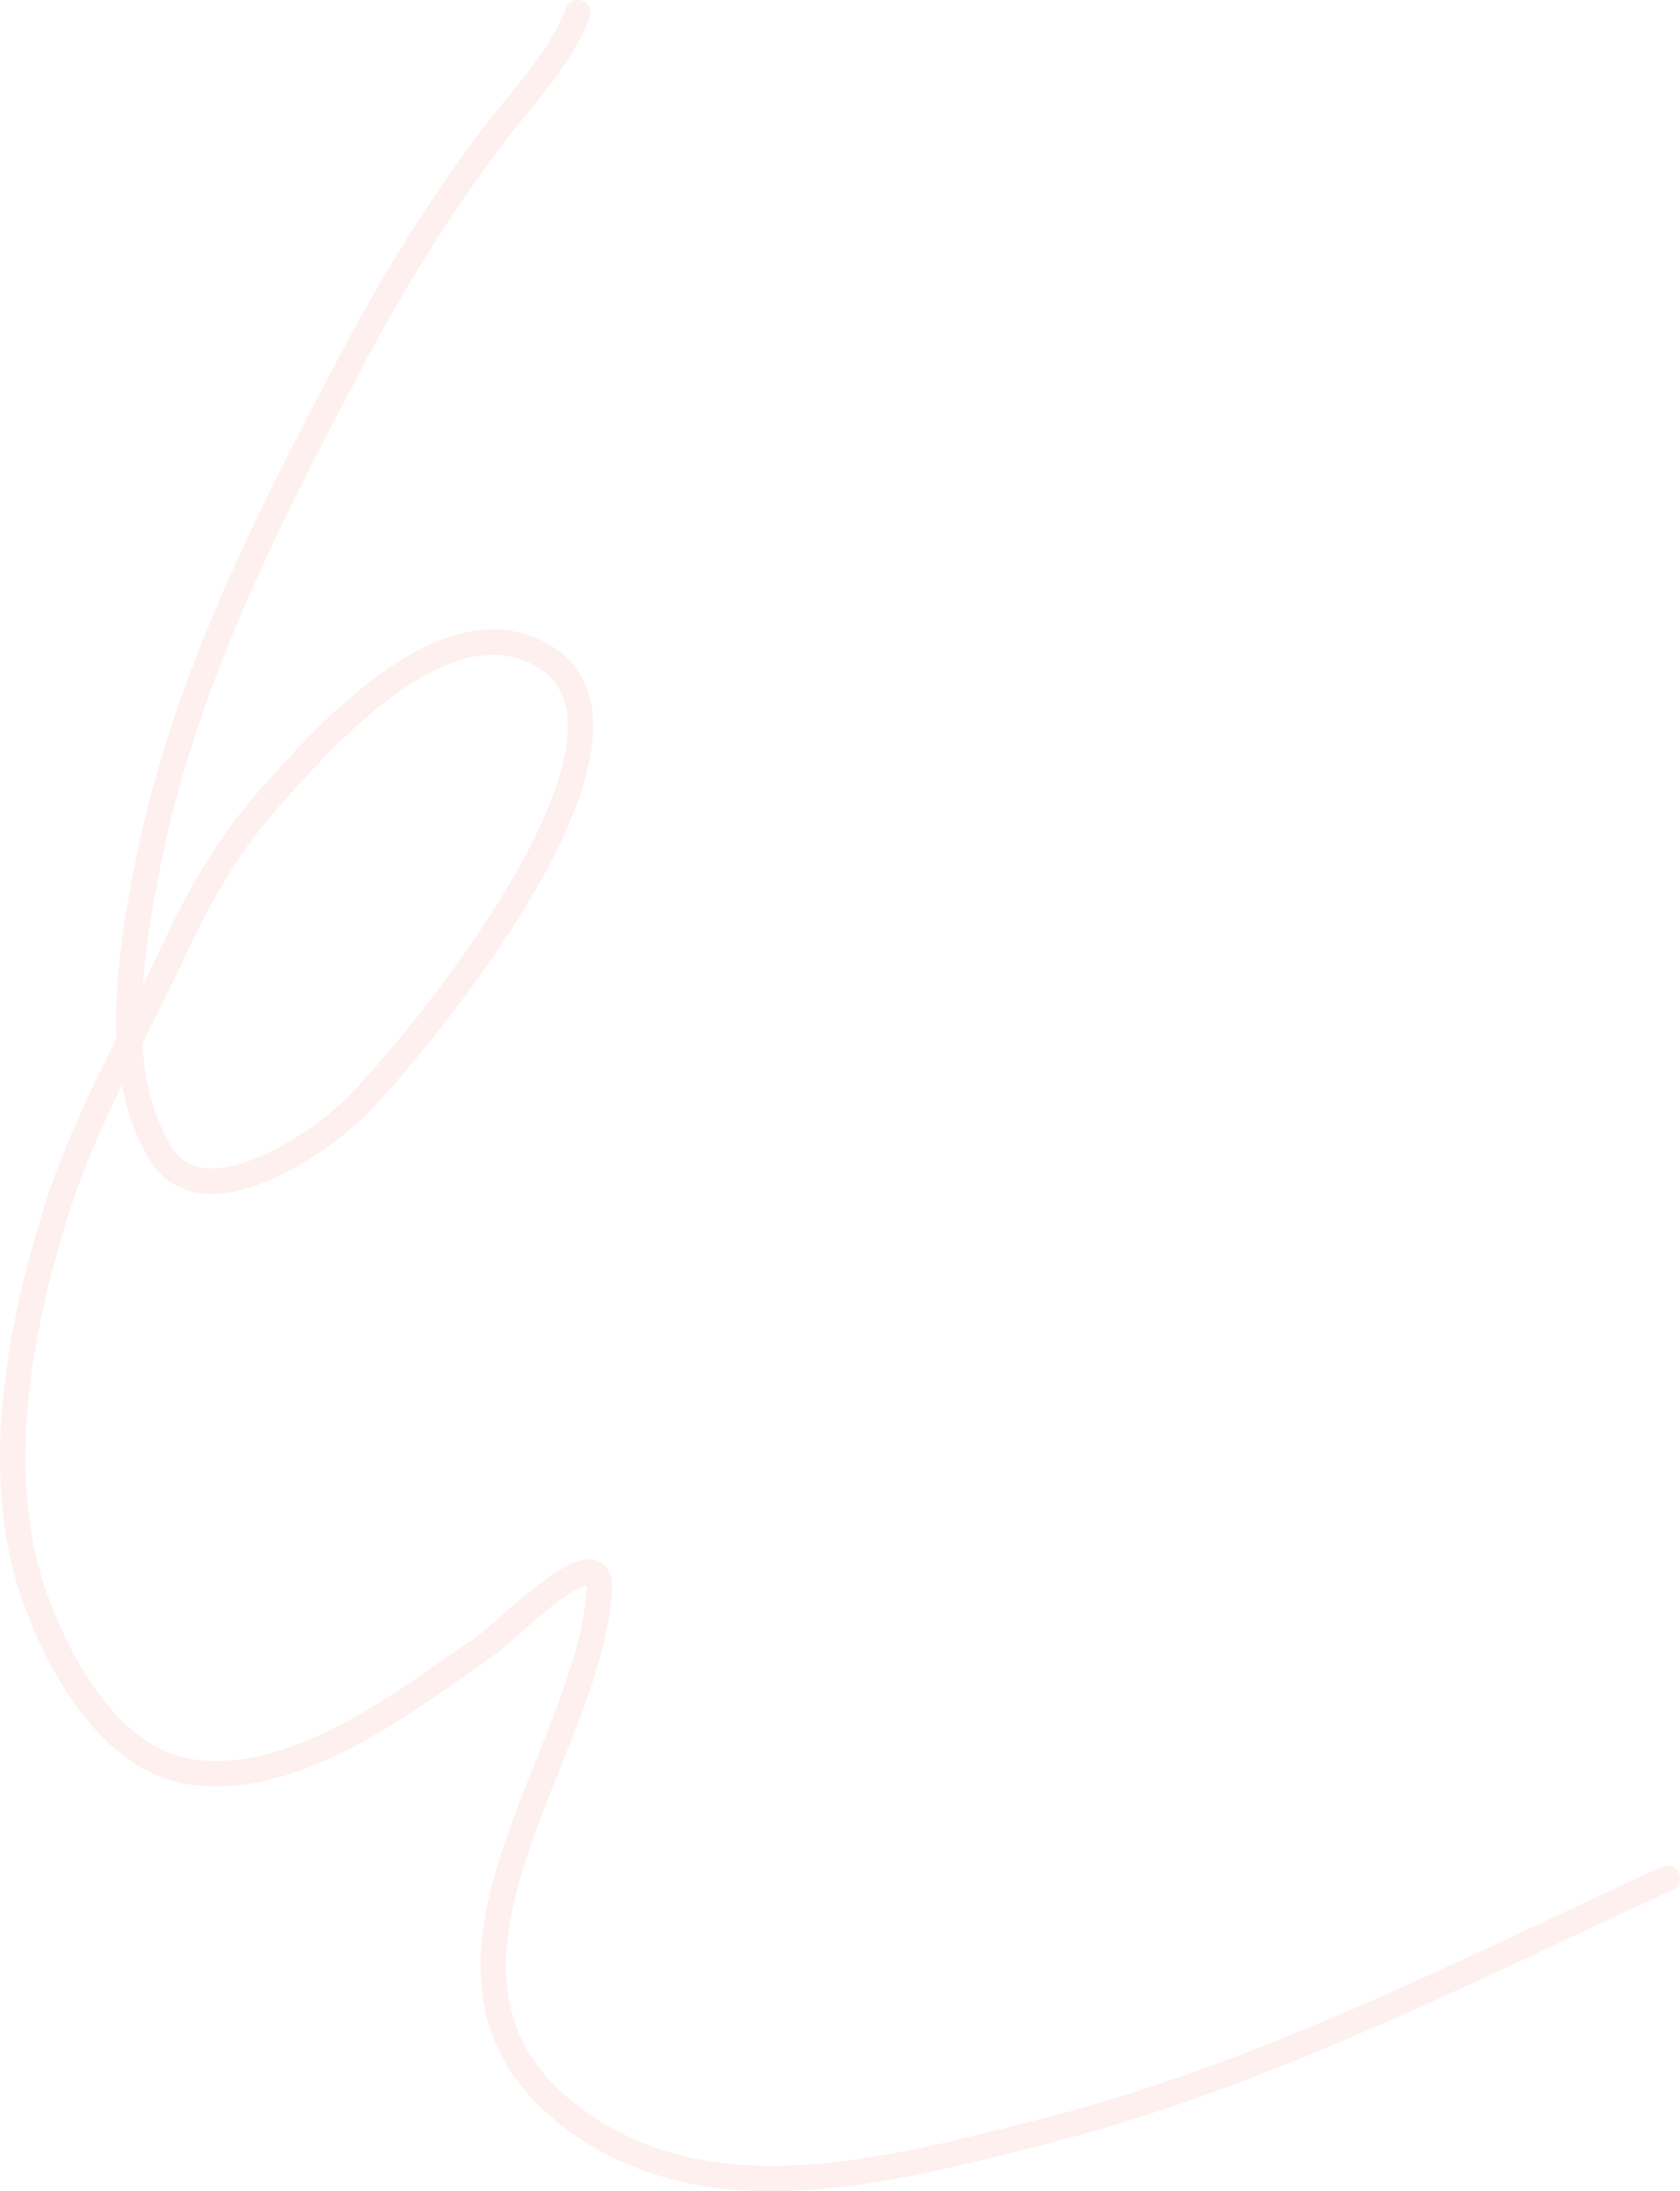 <?xml version="1.0" encoding="UTF-8"?> <svg xmlns="http://www.w3.org/2000/svg" width="530" height="691" viewBox="0 0 530 691" fill="none"><path d="M182.296 4C177.015 18.491 163.262 32.459 153.986 44.916C137.118 67.568 123.409 90.036 110.477 114.482C82.512 167.344 57.19 217.6 46.068 275.43C40.932 302.134 35.251 338.738 50.723 363.766C64.173 385.524 100.256 361.042 112.377 348.947C132.313 329.053 221.233 221.609 164.436 203.806C134.762 194.504 98.997 236.041 85.207 251.473C71.569 266.734 62.623 283.001 54.333 300.786C42.011 327.219 26.911 353.083 18.138 380.643C6.06 418.584 -2.806 465.171 11.013 503.803C17.783 522.727 33.724 554.727 60.128 558.714C93.844 563.805 128.762 535.65 152.656 519.362C159.844 514.463 190.024 483.083 189.04 501.415C186.222 553.926 119.698 624.343 182.486 669.196C224.961 699.539 280.4 684.471 328.214 672.407C398.239 654.739 461.935 621.696 526 592.303" stroke="#FBC4BD" stroke-opacity="0.25" stroke-width="8" stroke-linecap="round"></path></svg> 